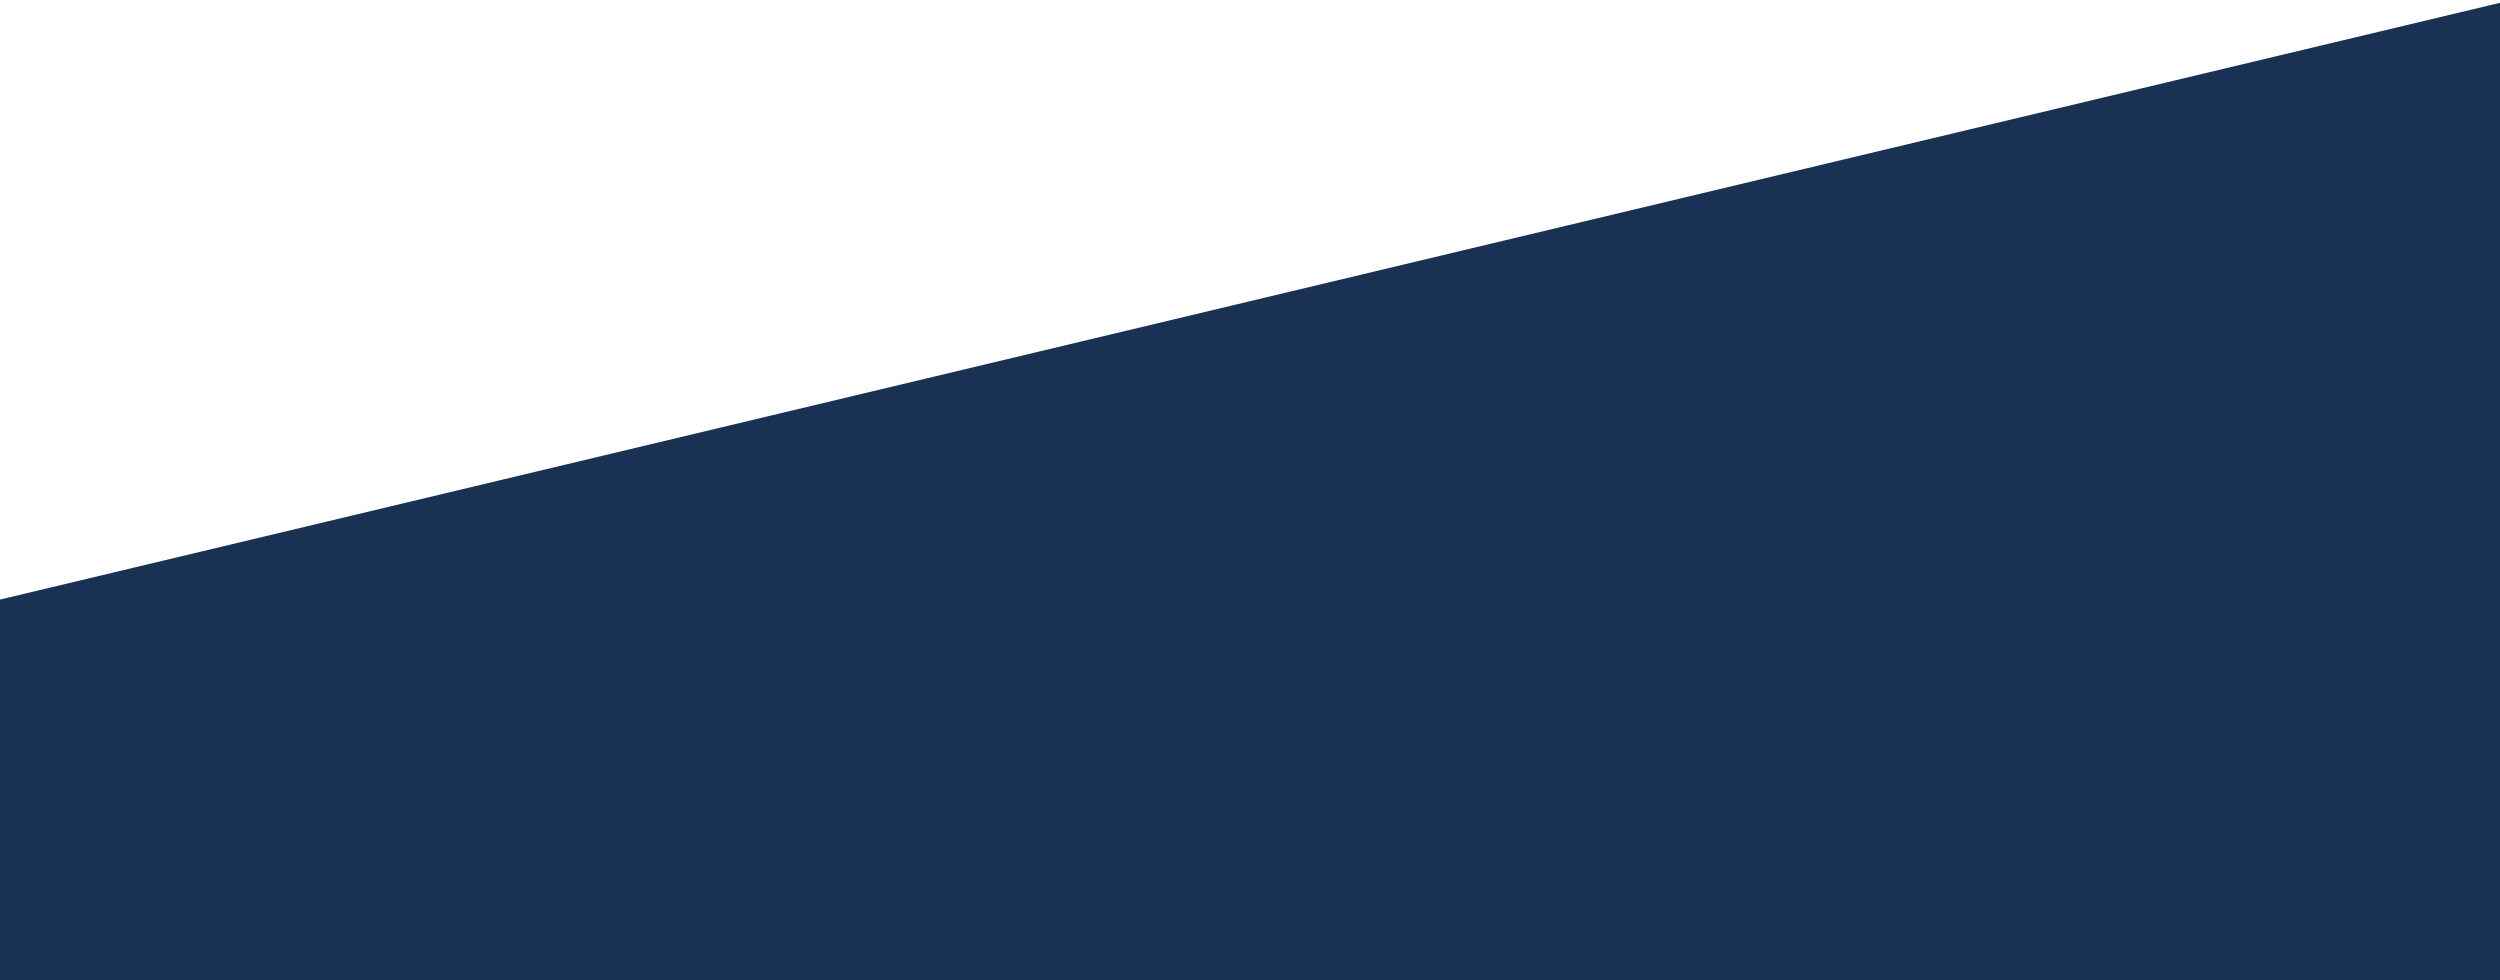 <svg xmlns="http://www.w3.org/2000/svg" xmlns:xlink="http://www.w3.org/1999/xlink" width="375" height="147" viewBox="0 0 375 147">
  <defs>
    <clipPath id="clip-path">
      <rect id="長方形_42713" data-name="長方形 42713" width="375" height="147" transform="translate(-13149 -18209)" fill="#fff" stroke="#707070" stroke-width="1"/>
    </clipPath>
  </defs>
  <g id="mv-slash1-sp" transform="translate(13149 18209)" clip-path="url(#clip-path)">
    <path id="パス_149652" data-name="パス 149652" d="M8328.295,8795.584V8738.5l375-89.515v146.6Z" transform="translate(-21477.295 -26857.564)" fill="#193153"/>
  </g>
</svg>
